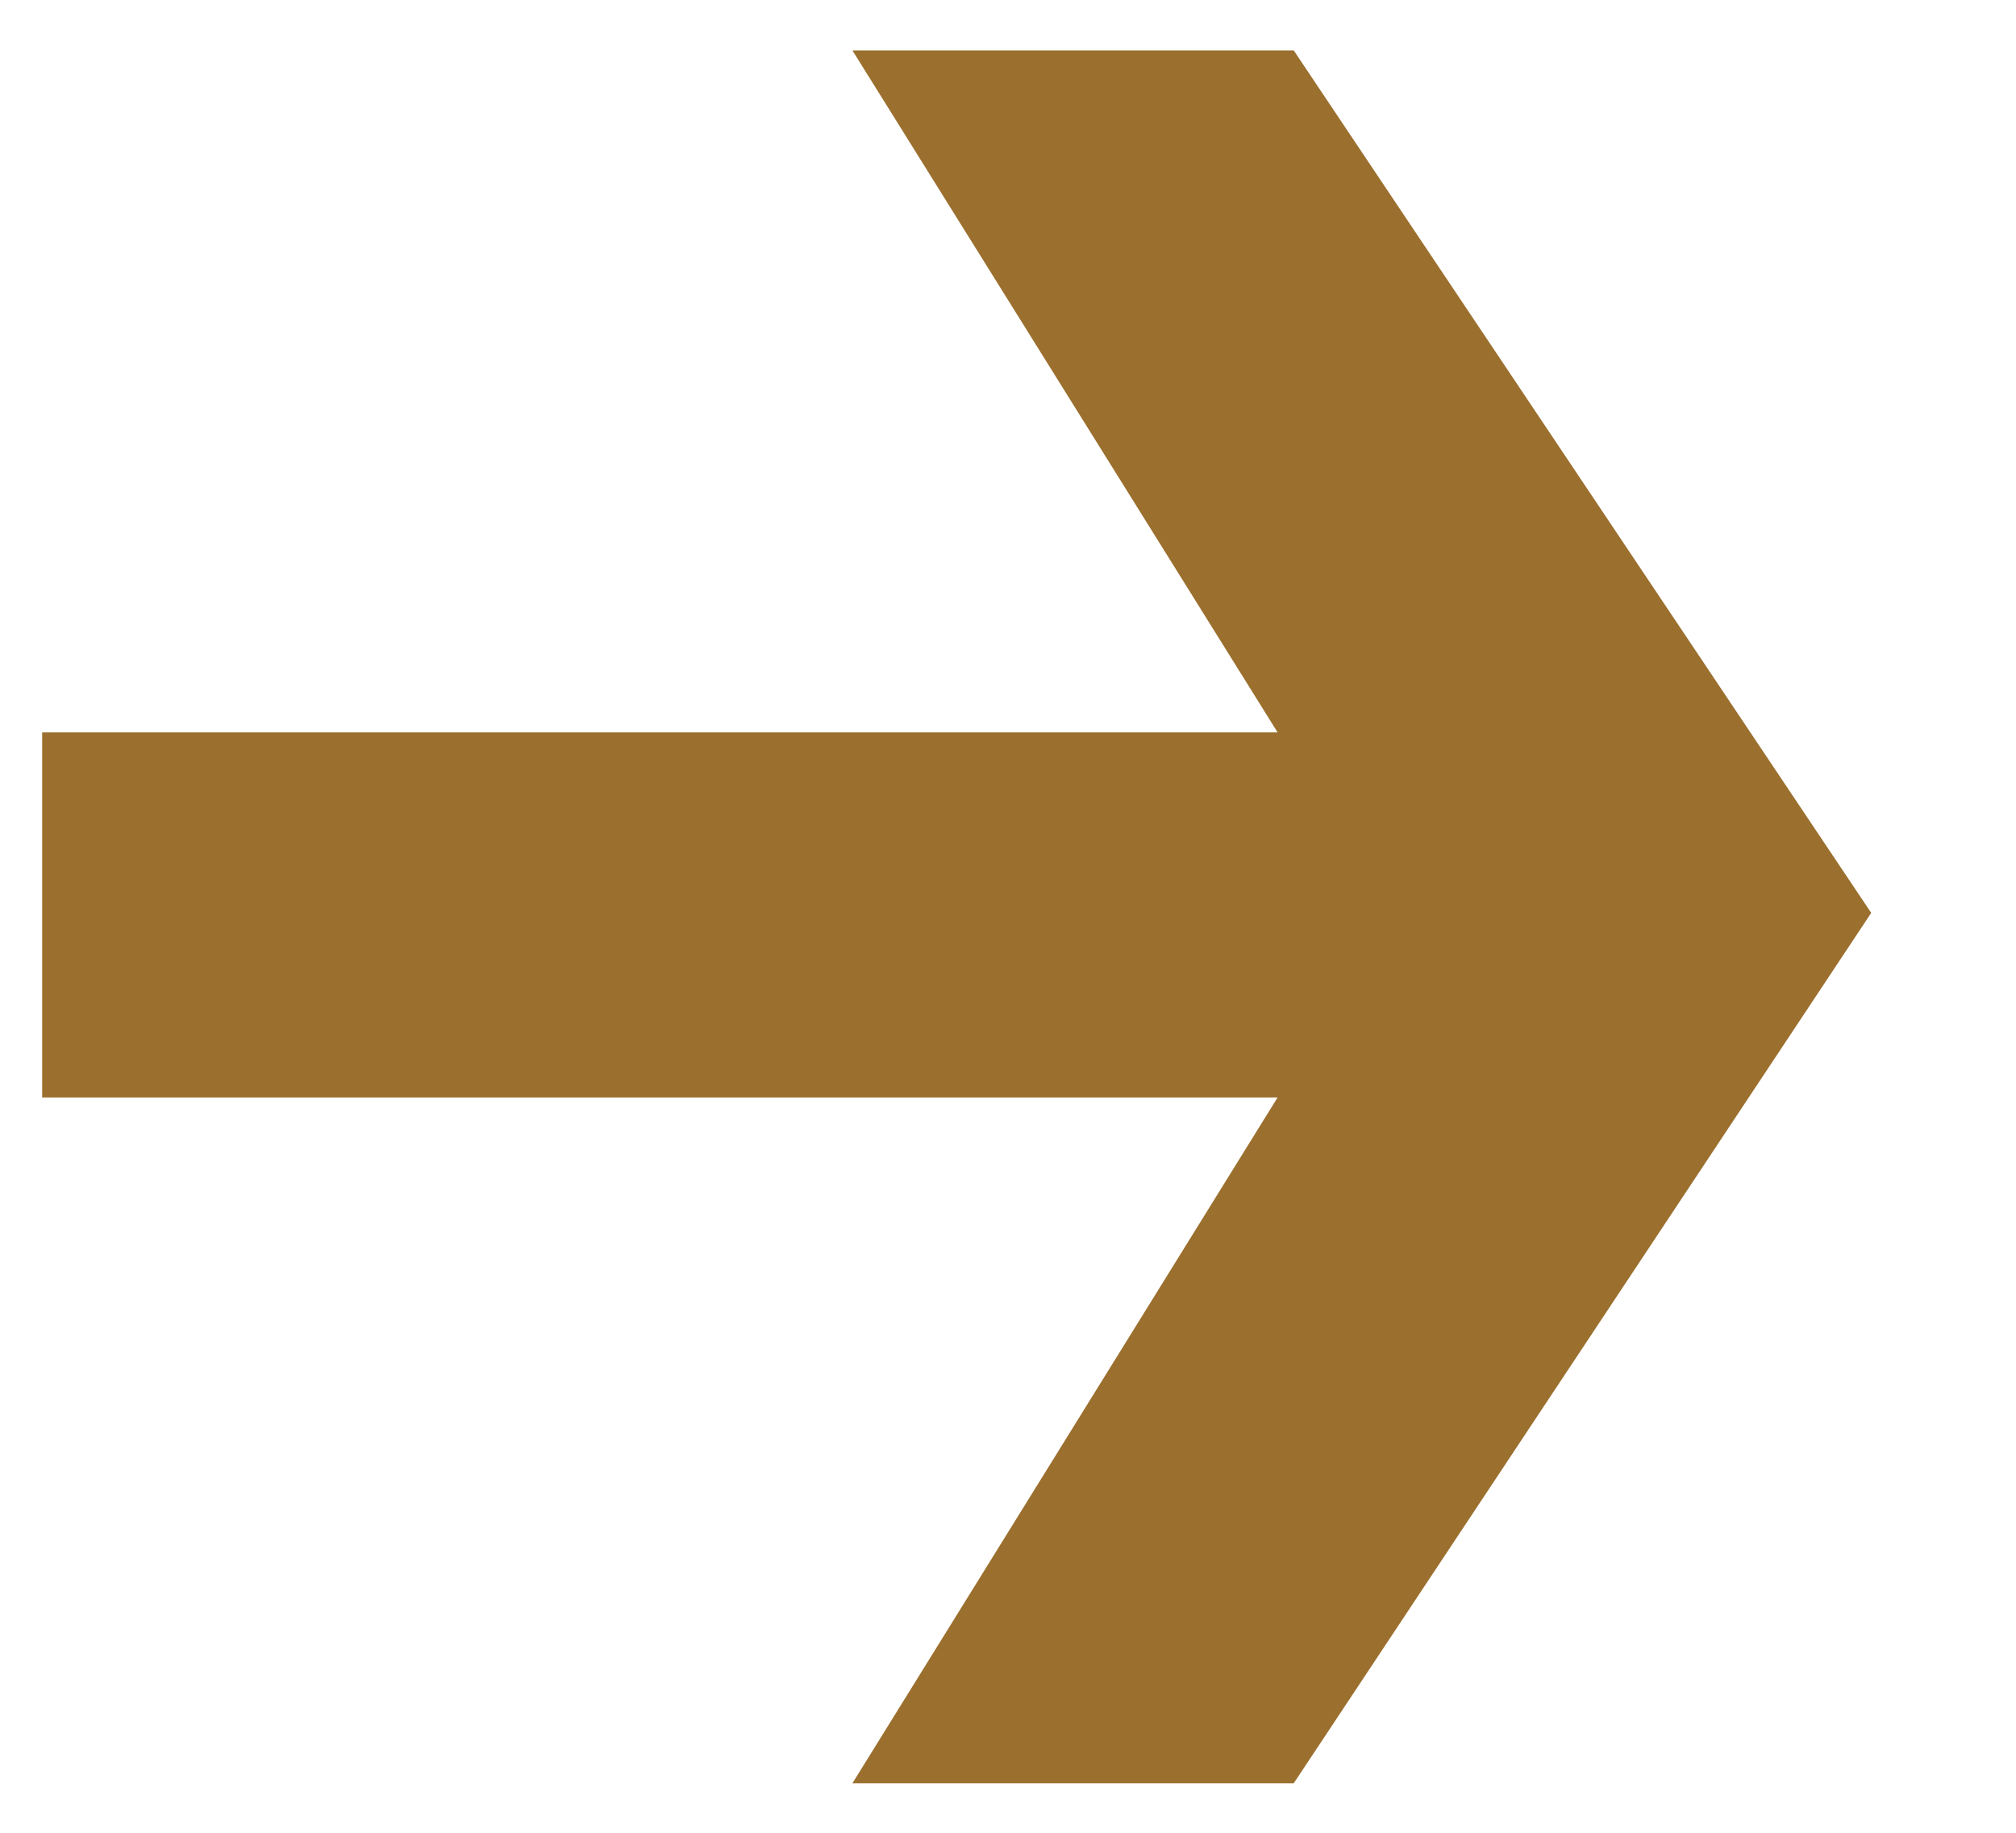 <svg width="11" height="10" viewBox="0 0 11 10" fill="none" xmlns="http://www.w3.org/2000/svg">
<path d="M10.21 4.981L7.059 9.73H4.651L6.971 5.988H0.23V3.996H6.971L4.651 0.275H7.059L10.21 4.981Z" fill="#9B6F2E"/>
</svg>
